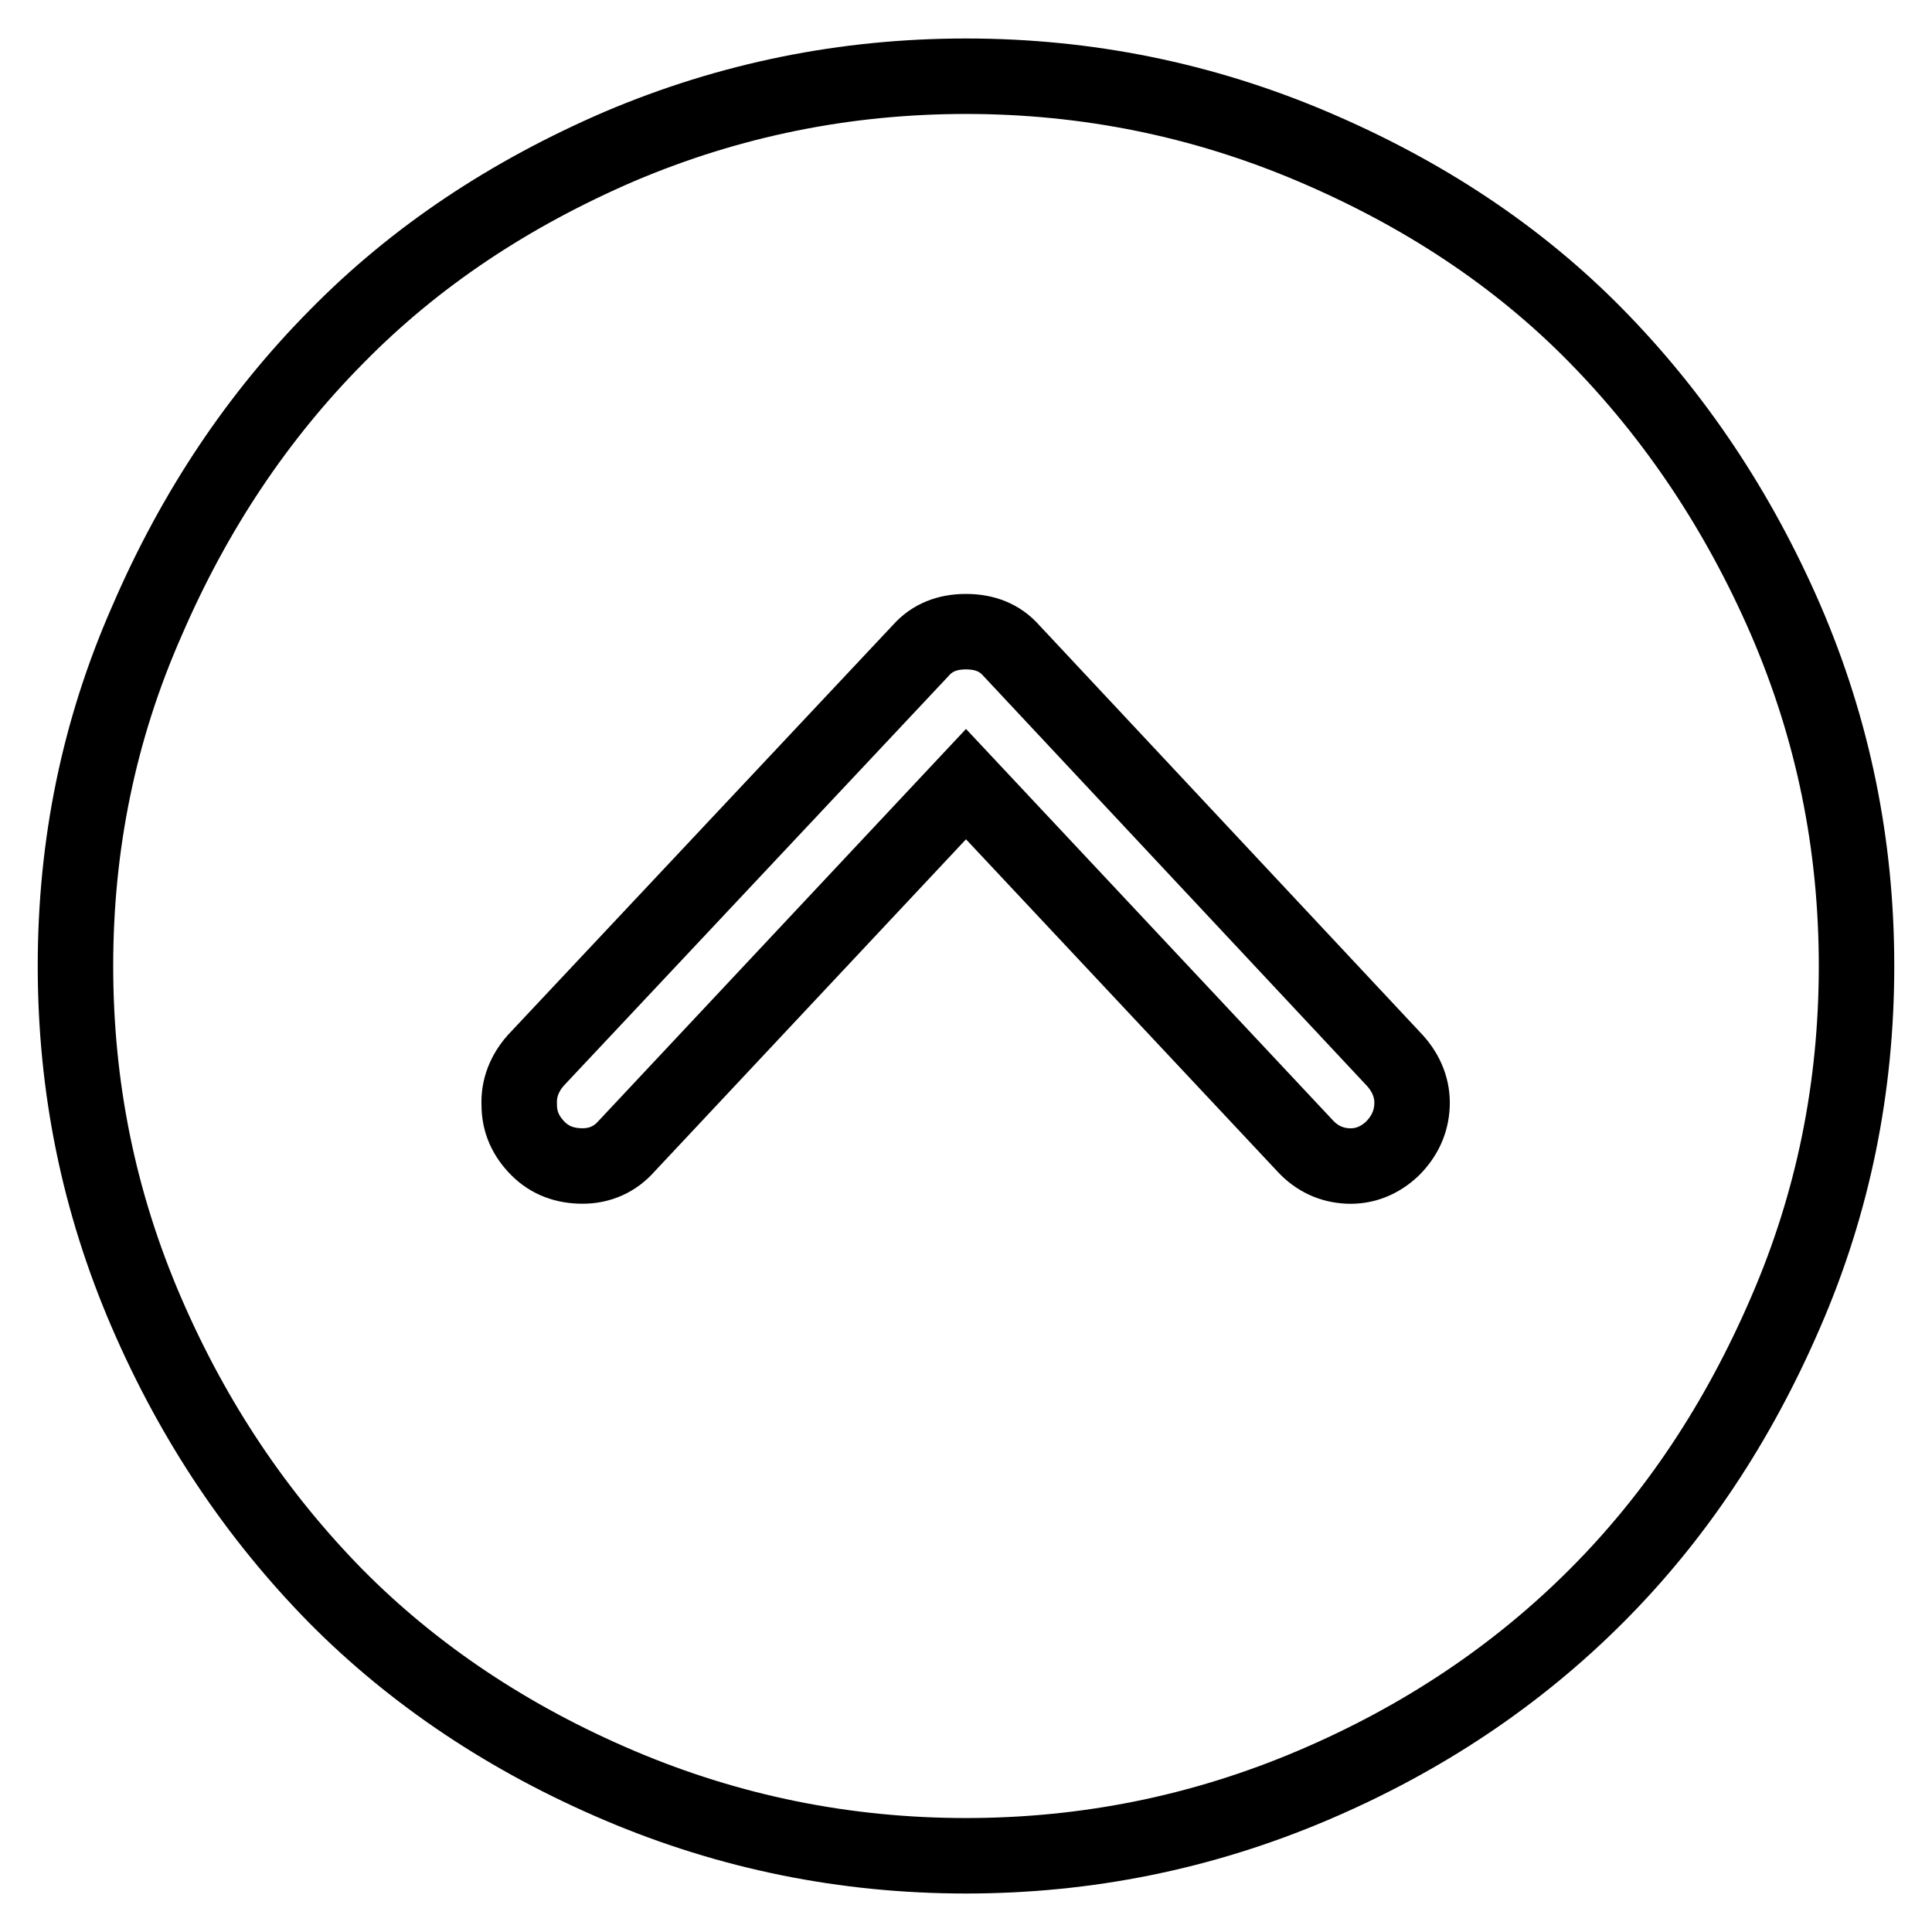 <?xml version="1.0" encoding="utf-8"?>
<!-- Svg Vector Icons : http://www.onlinewebfonts.com/icon -->
<!DOCTYPE svg PUBLIC "-//W3C//DTD SVG 1.1//EN" "http://www.w3.org/Graphics/SVG/1.1/DTD/svg11.dtd">
<svg version="1.1" xmlns="http://www.w3.org/2000/svg" xmlns:xlink="http://www.w3.org/1999/xlink" x="0px" y="0px" viewBox="0 0 256 256" enable-background="new 0 0 256 256" xml:space="preserve">
<g> <path stroke-width="10" fill-opacity="0" stroke="#000000"  d="M128,10.1c-16,0-31.3,3.1-45.9,9.3C67.5,25.7,55,34,44.6,44.6c-10.4,10.5-18.8,23-25.1,37.6 C13.1,96.7,10,111.9,10,128c0,16.1,3.1,31.3,9.4,45.9s14.7,27,25.1,37.6c10.4,10.5,23,18.9,37.6,25.1s29.9,9.3,45.9,9.3 s31.3-3.1,45.9-9.3c14.6-6.2,27.1-14.6,37.6-25.1s18.8-23,25.1-37.6c6.3-14.5,9.4-29.8,9.4-45.9c0-16.1-3.1-31.3-9.4-45.9 c-6.3-14.5-14.7-27-25.1-37.6s-23-18.9-37.6-25.1C159.3,13.2,144,10.1,128,10.1z M184.5,152.2c-1.7,1.6-3.7,2.4-5.9,2.3 c-2.2-0.1-4.1-1-5.6-2.6L128,103.9L83,151.9c-1.5,1.7-3.5,2.6-5.8,2.6s-4.3-0.7-5.9-2.3c-1.6-1.6-2.5-3.5-2.5-5.8 c-0.1-2.2,0.7-4.2,2.2-5.9L122,86.2c1.5-1.7,3.5-2.5,6-2.5c2.5,0,4.5,0.8,6,2.5l50.9,54.4c1.5,1.7,2.3,3.7,2.2,5.9 C187,148.7,186.1,150.6,184.5,152.2z"/></g>
</svg>